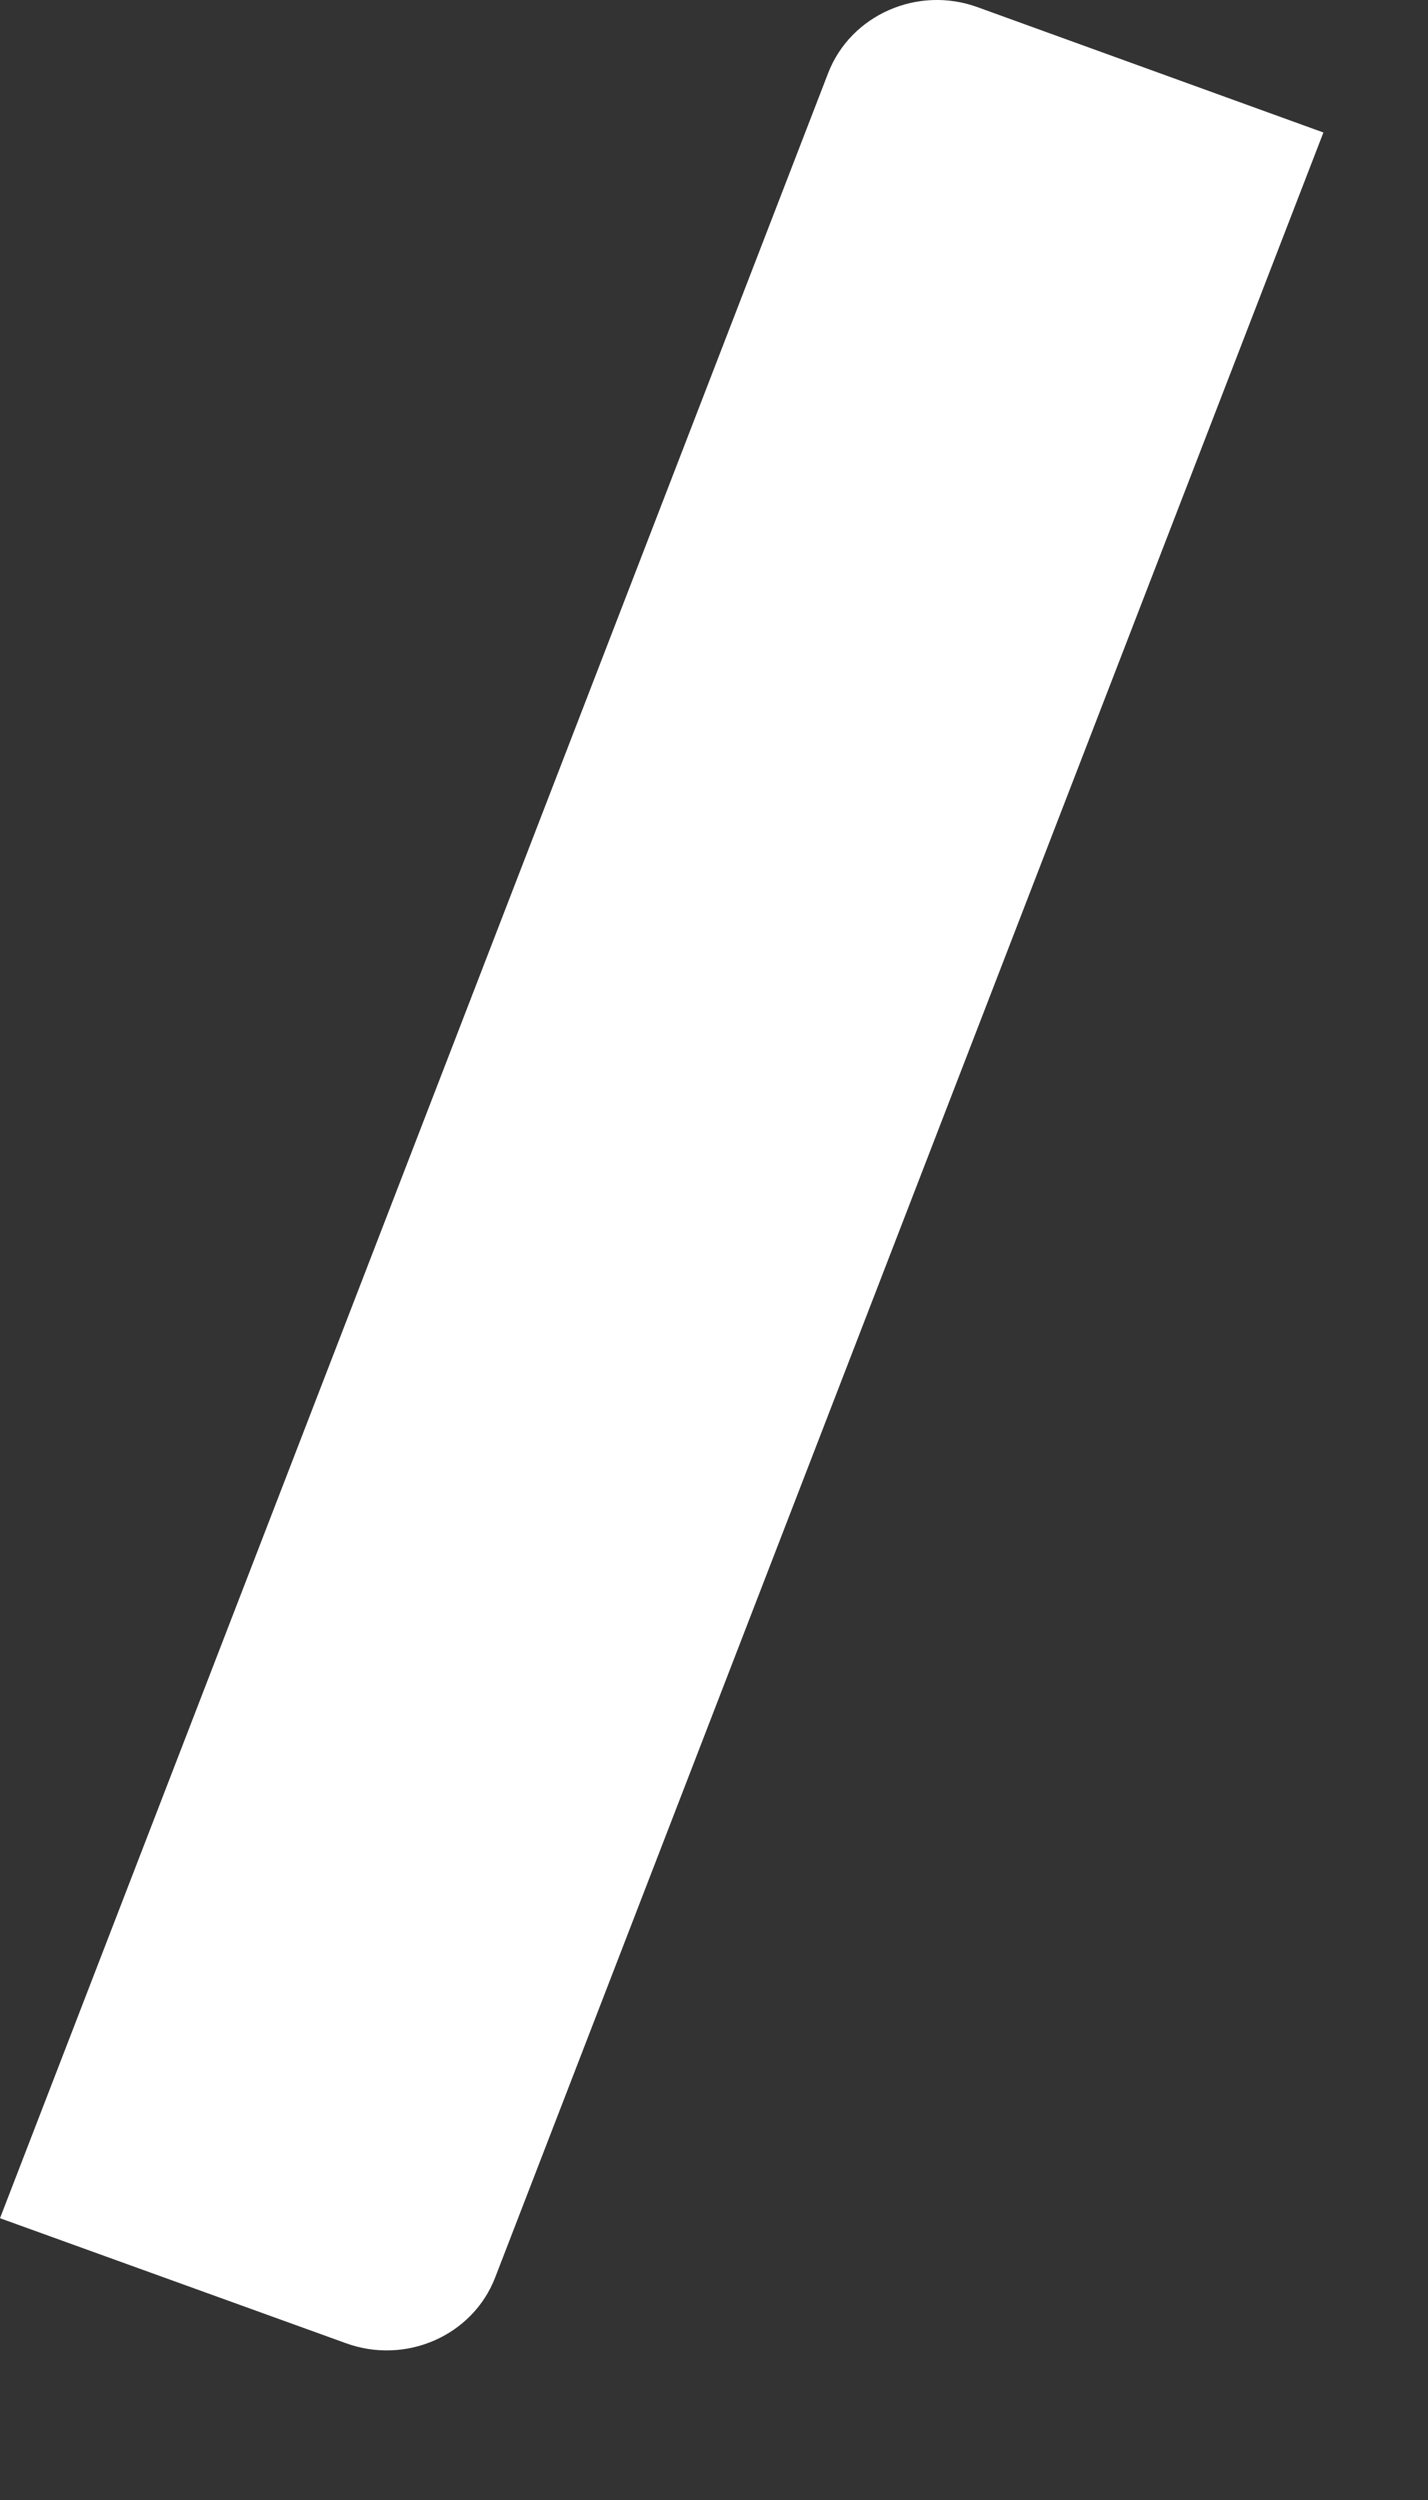 <?xml version="1.0" encoding="utf-8"?>
<svg xmlns="http://www.w3.org/2000/svg" fill="none" height="100%" overflow="visible" preserveAspectRatio="none" style="display: block;" viewBox="0 0 4 7" width="100%">
<rect x="0" y="0" width="4" height="7" fill="#333333" stroke="none"/>
<path d="M0 6.211L0.969 6.561C1.137 6.622 1.324 6.54 1.387 6.377L3.707 0.371L2.738 0.02C2.57 -0.041 2.383 0.042 2.32 0.204L0 6.211Z" fill="white" id="Vector"/>
</svg>